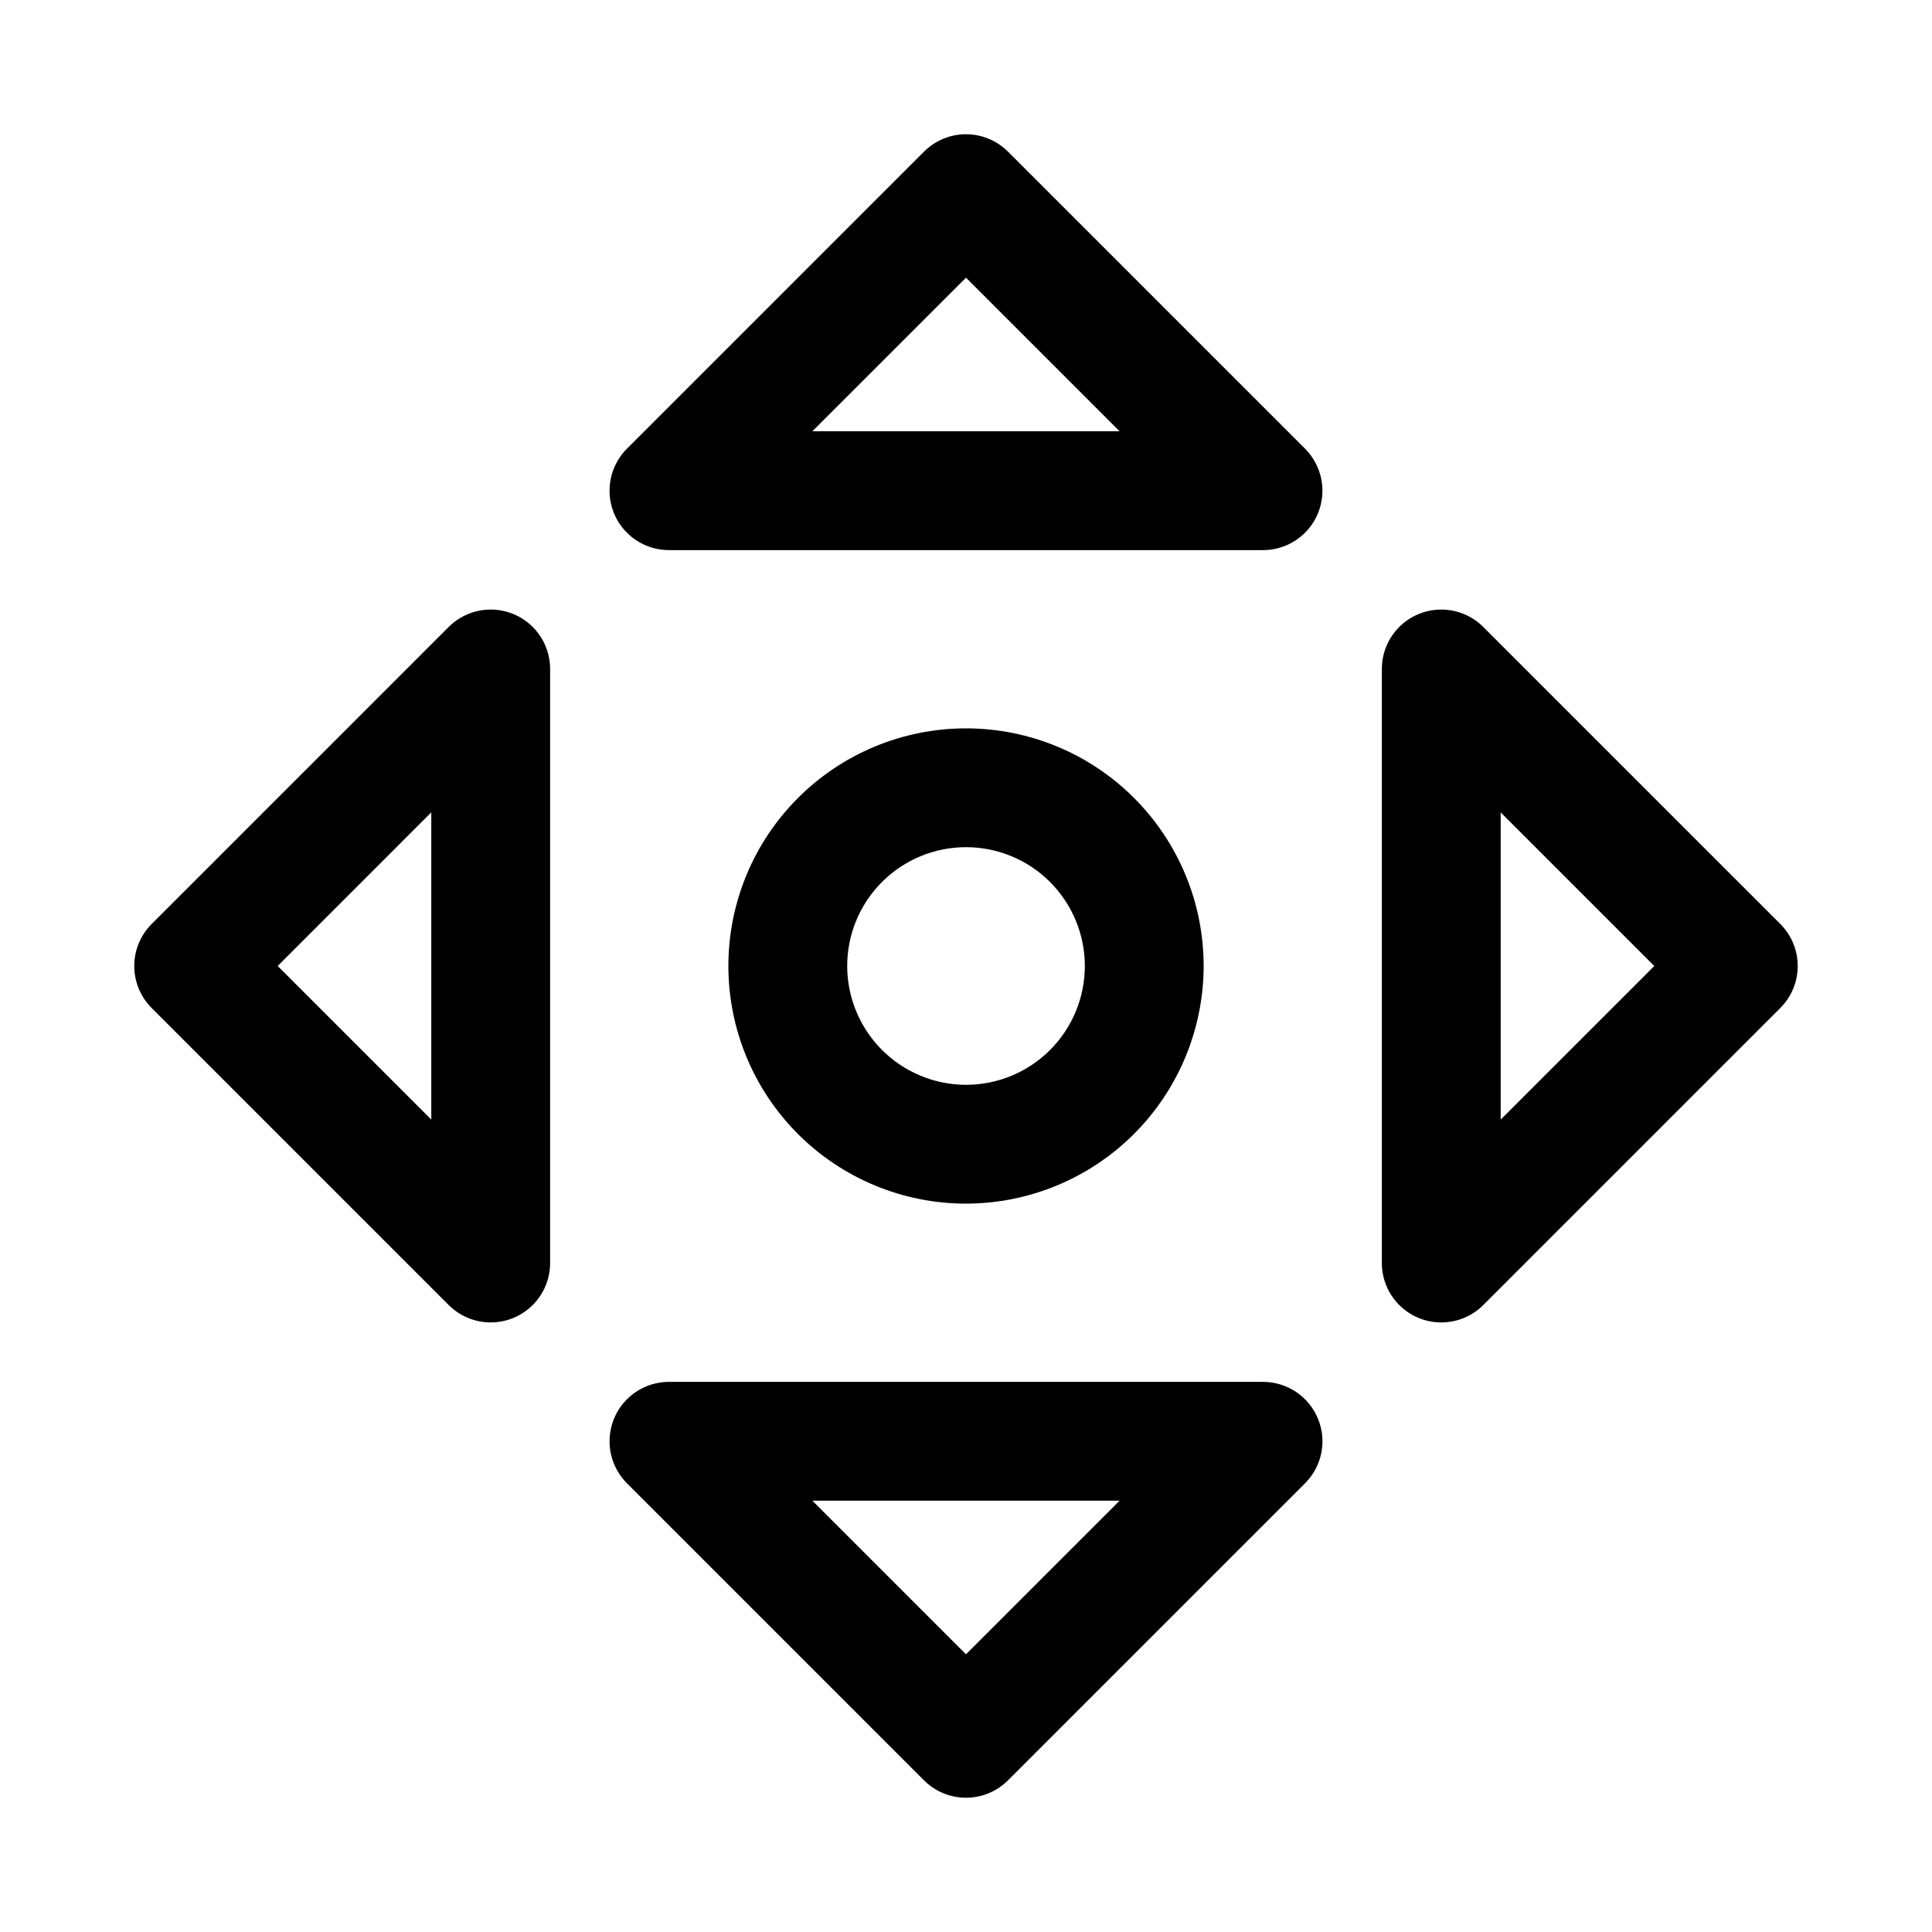 <?xml version="1.0" encoding="UTF-8"?>
<!-- Uploaded to: ICON Repo, www.iconrepo.com, Generator: ICON Repo Mixer Tools -->
<svg fill="#000000" width="800px" height="800px" version="1.1" viewBox="144 144 512 512" xmlns="http://www.w3.org/2000/svg">
 <g>
  <path d="m262.91 489.85c2.953 2.949 6.957 4.609 11.133 4.609s8.18-1.66 11.133-4.613c2.949-2.949 4.609-6.953 4.609-11.129v-157.44c0-4.176-1.66-8.176-4.609-11.129-2.953-2.953-6.957-4.609-11.133-4.609s-8.18 1.656-11.133 4.609l-78.719 78.719c-2.953 2.953-4.613 6.957-4.613 11.133s1.66 8.18 4.613 11.129zm-4.613-130.57v81.426l-40.711-40.711z"/>
  <path d="m537.08 310.15c-2.953-2.953-6.957-4.609-11.133-4.609-4.172 0-8.176 1.656-11.129 4.609-2.953 2.953-4.613 6.953-4.613 11.129v157.44c0 4.176 1.66 8.18 4.613 11.129 2.953 2.953 6.957 4.613 11.129 4.613 4.176 0 8.18-1.66 11.133-4.609l78.719-78.719v-0.004c2.957-2.949 4.613-6.953 4.613-11.129s-1.656-8.18-4.613-11.133zm4.613 130.56v-81.426l40.711 40.715z"/>
  <path d="m493.26 519.93c-1.191-2.879-3.207-5.336-5.797-7.066s-5.633-2.652-8.746-2.652h-157.44c-4.176 0-8.176 1.66-11.129 4.613-2.953 2.953-4.609 6.957-4.609 11.129 0 4.176 1.656 8.18 4.609 11.133l78.719 78.719c2.953 2.953 6.957 4.613 11.133 4.613s8.18-1.66 11.129-4.613l78.719-78.719h0.004c2.203-2.199 3.703-5.004 4.312-8.059 0.605-3.055 0.293-6.223-0.902-9.098zm-93.262 62.48-40.715-40.711h81.426z"/>
  <path d="m489.85 262.91-78.719-78.719h-0.004c-2.949-2.953-6.953-4.613-11.129-4.613s-8.18 1.66-11.133 4.613l-78.719 78.719c-2.953 2.953-4.609 6.957-4.609 11.133s1.656 8.18 4.609 11.133c2.953 2.949 6.953 4.609 11.129 4.609h157.44c4.176 0 8.18-1.66 11.129-4.609 2.953-2.953 4.613-6.957 4.613-11.133s-1.66-8.18-4.609-11.133zm-130.57-4.613 40.715-40.711 40.711 40.711z"/>
  <path d="m462.98 400c0-16.703-6.637-32.723-18.445-44.531-11.812-11.812-27.832-18.445-44.531-18.445-16.703 0-32.723 6.633-44.531 18.445-11.812 11.809-18.445 27.828-18.445 44.531 0 16.699 6.633 32.719 18.445 44.531 11.809 11.809 27.828 18.445 44.531 18.445 16.695-0.02 32.703-6.66 44.512-18.465 11.805-11.809 18.445-27.816 18.465-44.512zm-94.465 0c0-8.352 3.316-16.363 9.223-22.266 5.902-5.906 13.914-9.223 22.266-9.223s16.359 3.316 22.266 9.223c5.902 5.902 9.223 13.914 9.223 22.266s-3.32 16.359-9.223 22.266c-5.906 5.902-13.914 9.223-22.266 9.223-8.352-0.012-16.352-3.332-22.258-9.234-5.902-5.902-9.223-13.906-9.23-22.254z"/>
 </g>
</svg>